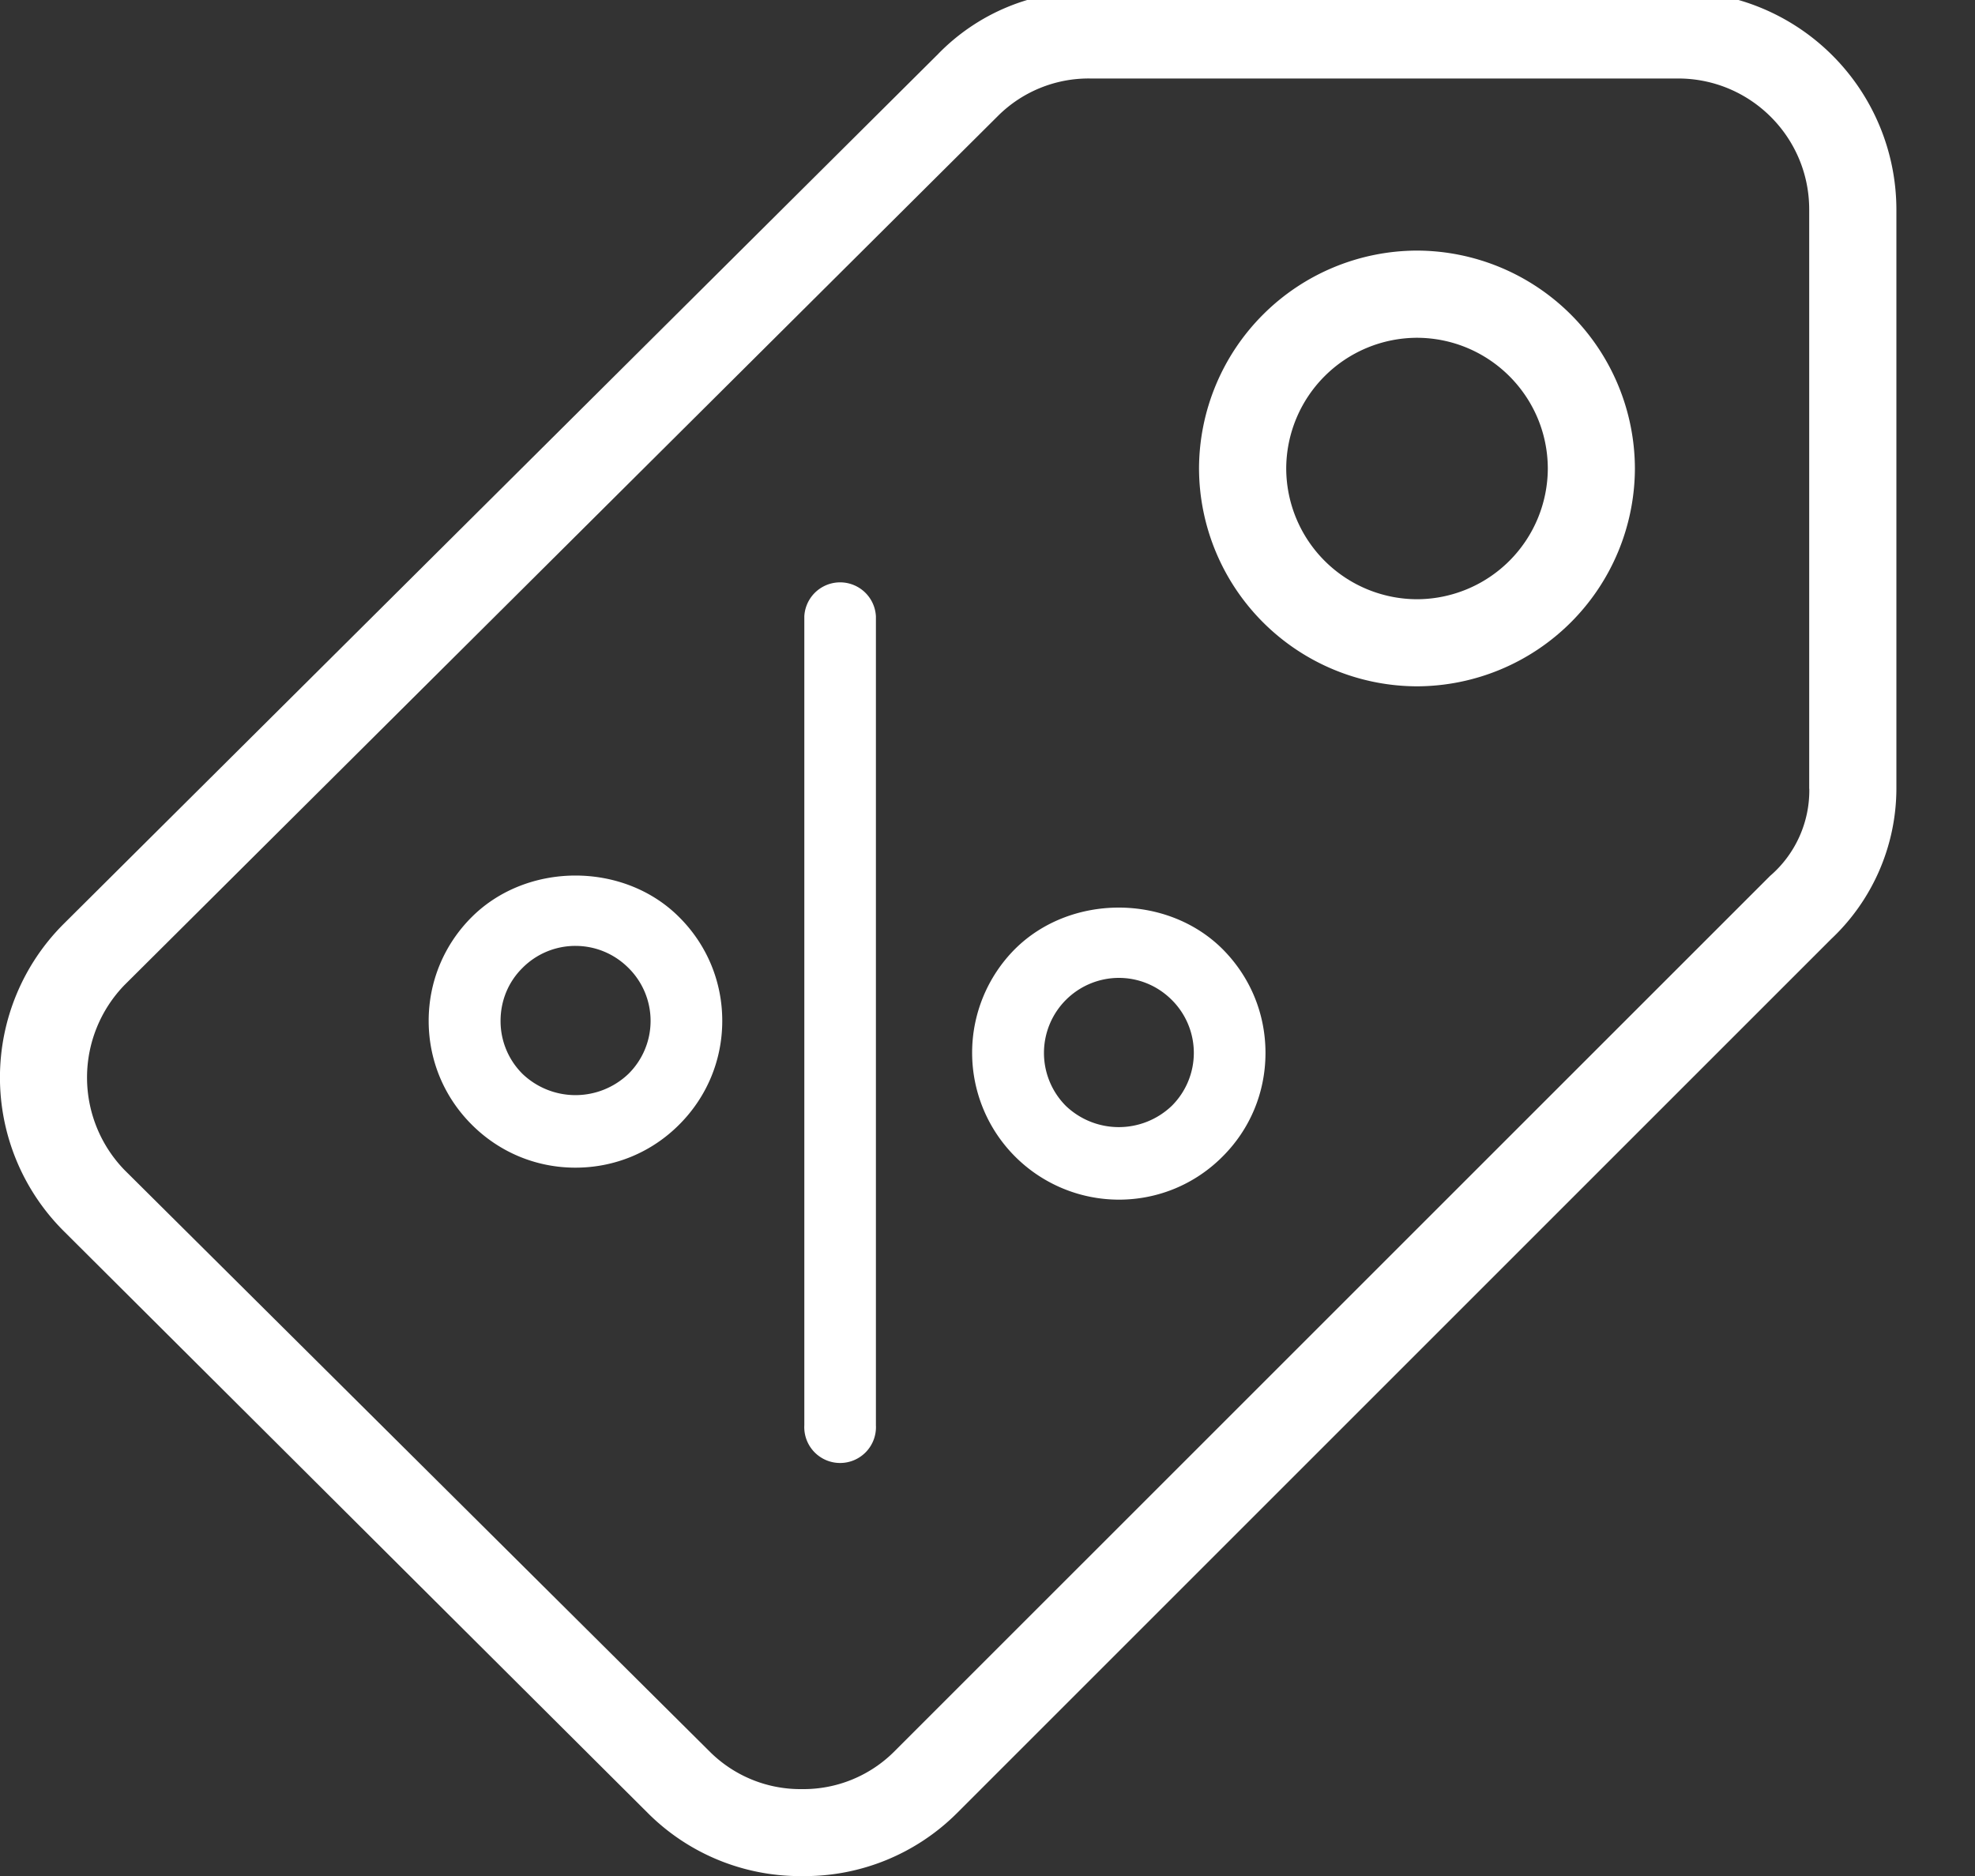 <svg xmlns="http://www.w3.org/2000/svg" width="20" height="19" viewBox="0 0 20 19"><rect x="0" y="0" width="20" height="19" fill="#333333" stroke="none"/><g><g><g><path fill="#fff" d="M8.87 6.242v8.193a.363.363 0 1 1-.725 0V6.242a.363.363 0 0 1 .725 0z"/></g><g><g/><g><path fill="#fff" d="M6.364 9.803a.754.754 0 0 1 0 1.073.776.776 0 0 1-1.073 0 .753.753 0 0 1-.222-.537c0-.203.078-.394.222-.536a.754.754 0 0 1 .536-.223c.203 0 .394.08.537.223zm-.537 2.023c.398 0 .771-.155 1.051-.436.281-.281.436-.654.436-1.051 0-.397-.155-.77-.436-1.05-.56-.562-1.54-.562-2.102 0-.28.28-.435.653-.435 1.05s.155.77.435 1.05c.281.282.655.437 1.051.437z"/></g></g><g><g/><g><path fill="#fff" d="M11.866 10.127a.756.756 0 0 1 0 1.073.776.776 0 0 1-1.073 0 .76.76 0 0 1 .537-1.296c.202 0 .393.08.536.223zm-.536 2.023c.396 0 .77-.155 1.05-.436.281-.28.435-.653.435-1.05 0-.398-.154-.77-.435-1.052-.562-.56-1.54-.56-2.102 0a1.488 1.488 0 0 0 1.052 2.538z"/></g></g><g><g><g><g><path fill="#fff" d="M14.35 6.069a1.328 1.328 0 0 1-1.325-1.324 1.328 1.328 0 0 1 1.324-1.324c.73.002 1.323.593 1.325 1.324a1.328 1.328 0 0 1-1.325 1.324zm0-3.531a2.213 2.213 0 0 0-2.208 2.206 2.213 2.213 0 0 0 2.207 2.207 2.213 2.213 0 0 0 2.207-2.207 2.213 2.213 0 0 0-2.207-2.206z"/></g><g><path fill="#fff" d="M18.322 7.989c.005.338-.141.662-.397.882L9.05 17.745a1.3 1.3 0 0 1-.929.375 1.3 1.3 0 0 1-.929-.375l-5.93-5.894a1.346 1.346 0 0 1 0-1.876L10.11 1.17a1.3 1.3 0 0 1 .929-.375h5.958c.73.002 1.322.593 1.324 1.323v5.87zM16.997-.088H11.04a2.099 2.099 0 0 0-1.545.64L.645 9.357a2.197 2.197 0 0 0-.004 3.107l.004.004 5.914 5.893c.415.416.98.646 1.567.64a2.183 2.183 0 0 0 1.567-.64l8.85-8.85c.42-.395.659-.945.661-1.522V2.12a2.213 2.213 0 0 0-2.206-2.207z"/></g></g></g></g></g></g></svg>